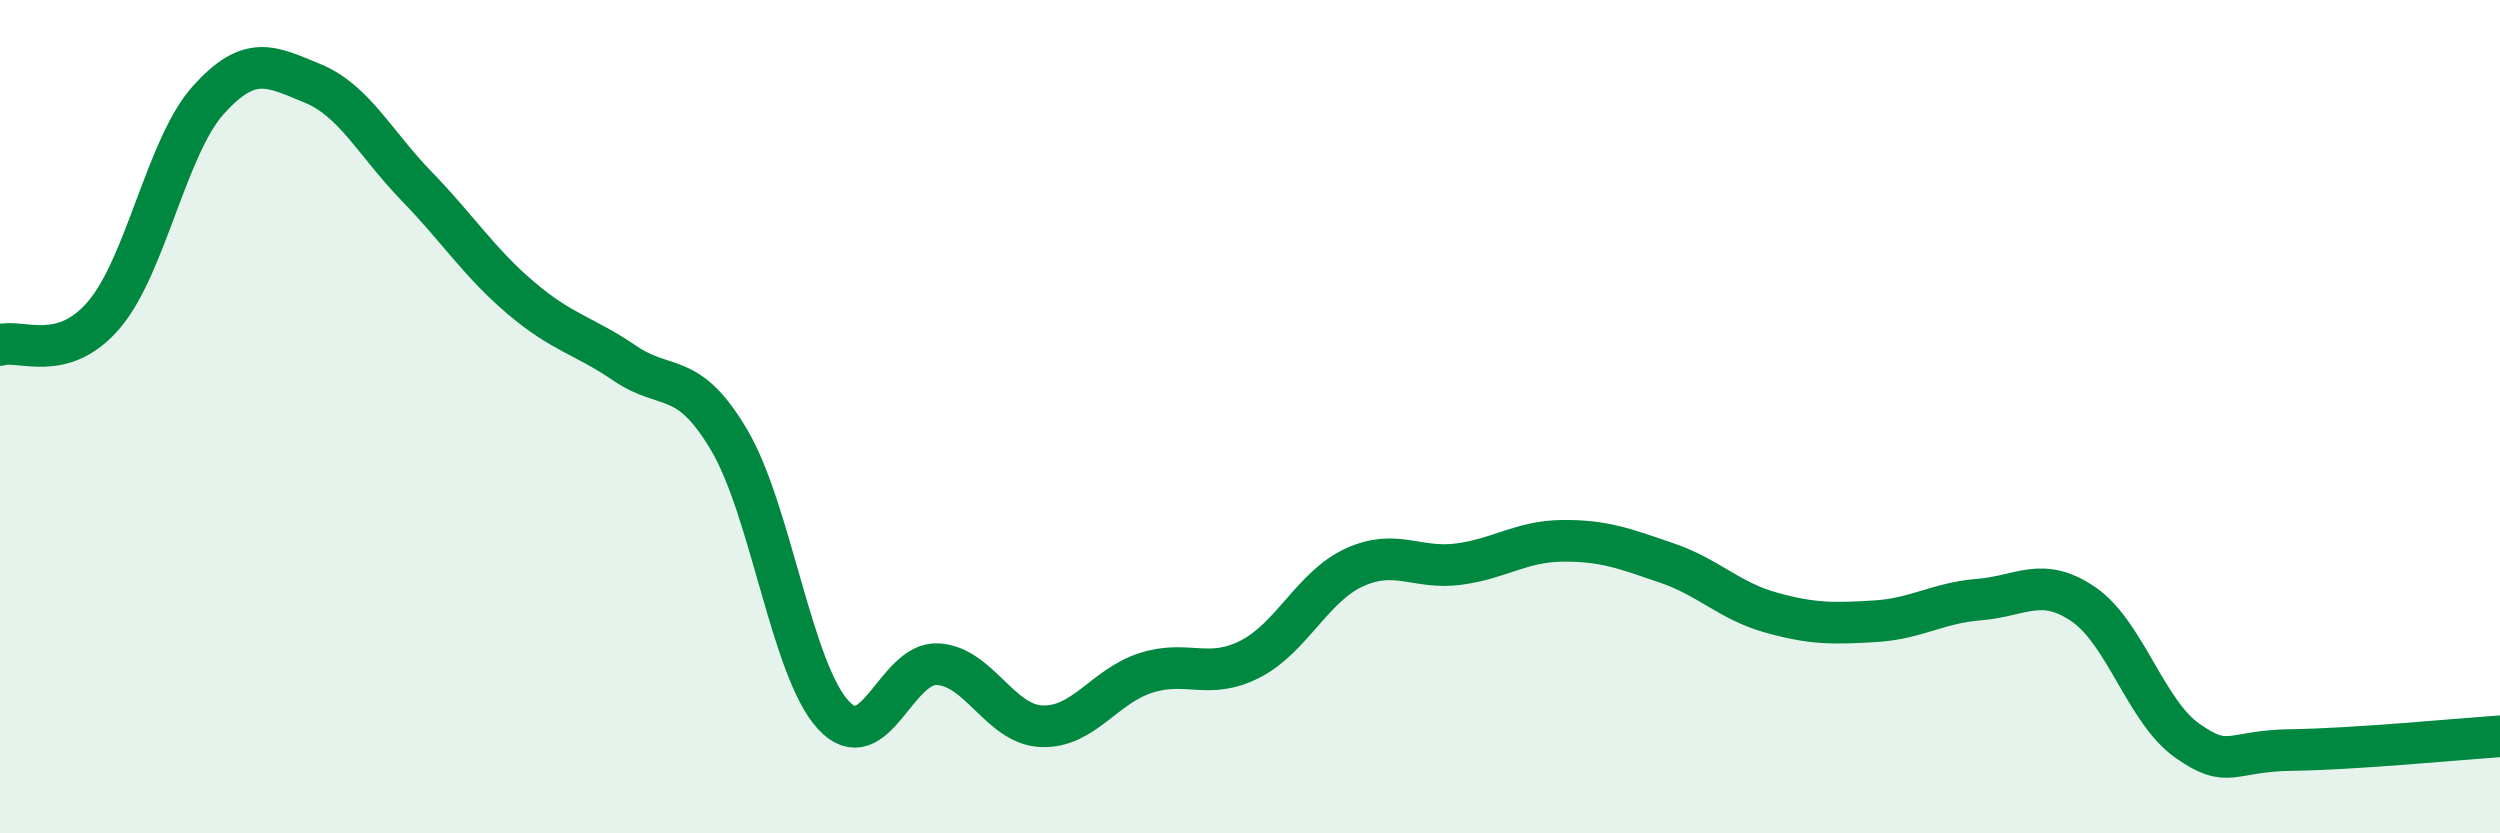 
    <svg width="60" height="20" viewBox="0 0 60 20" xmlns="http://www.w3.org/2000/svg">
      <path
        d="M 0,8.28 C 0.5,8.13 1.5,8.73 2.5,7.55 C 3.5,6.37 4,3.51 5,2.4 C 6,1.29 6.5,1.59 7.5,2 C 8.5,2.41 9,3.44 10,4.47 C 11,5.5 11.5,6.3 12.5,7.15 C 13.5,8 14,8.04 15,8.72 C 16,9.4 16.5,8.87 17.5,10.56 C 18.5,12.25 19,16.08 20,17.16 C 21,18.24 21.5,15.89 22.5,15.94 C 23.5,15.99 24,17.39 25,17.43 C 26,17.47 26.5,16.47 27.5,16.15 C 28.5,15.83 29,16.33 30,15.82 C 31,15.31 31.5,14.08 32.5,13.62 C 33.5,13.16 34,13.67 35,13.54 C 36,13.41 36.5,12.99 37.5,12.98 C 38.5,12.97 39,13.17 40,13.51 C 41,13.85 41.5,14.42 42.5,14.7 C 43.5,14.98 44,14.97 45,14.91 C 46,14.85 46.5,14.47 47.5,14.39 C 48.5,14.31 49,13.82 50,14.5 C 51,15.18 51.5,17.08 52.5,17.78 C 53.5,18.48 53.5,18.02 55,18 C 56.5,17.98 59,17.74 60,17.67L60 20L0 20Z"
        fill="#008740"
        opacity="0.1"
        stroke-linecap="round"
        stroke-linejoin="round"
      />
      <path
        d="M 0,8.28 C 0.5,8.13 1.5,8.73 2.5,7.55 C 3.5,6.37 4,3.51 5,2.4 C 6,1.29 6.5,1.59 7.5,2 C 8.5,2.41 9,3.44 10,4.47 C 11,5.5 11.5,6.3 12.5,7.15 C 13.5,8 14,8.04 15,8.72 C 16,9.4 16.5,8.87 17.5,10.56 C 18.5,12.25 19,16.08 20,17.16 C 21,18.24 21.5,15.89 22.5,15.94 C 23.5,15.99 24,17.39 25,17.43 C 26,17.47 26.5,16.47 27.5,16.15 C 28.5,15.83 29,16.33 30,15.82 C 31,15.31 31.5,14.08 32.5,13.62 C 33.5,13.16 34,13.67 35,13.54 C 36,13.41 36.5,12.99 37.5,12.98 C 38.5,12.97 39,13.17 40,13.51 C 41,13.85 41.5,14.42 42.5,14.7 C 43.5,14.98 44,14.97 45,14.91 C 46,14.85 46.5,14.47 47.5,14.39 C 48.5,14.31 49,13.82 50,14.5 C 51,15.18 51.5,17.08 52.5,17.78 C 53.5,18.48 53.5,18.02 55,18 C 56.5,17.98 59,17.74 60,17.67"
        stroke="#008740"
        stroke-width="1"
        fill="none"
        stroke-linecap="round"
        stroke-linejoin="round"
      />
    </svg>
  